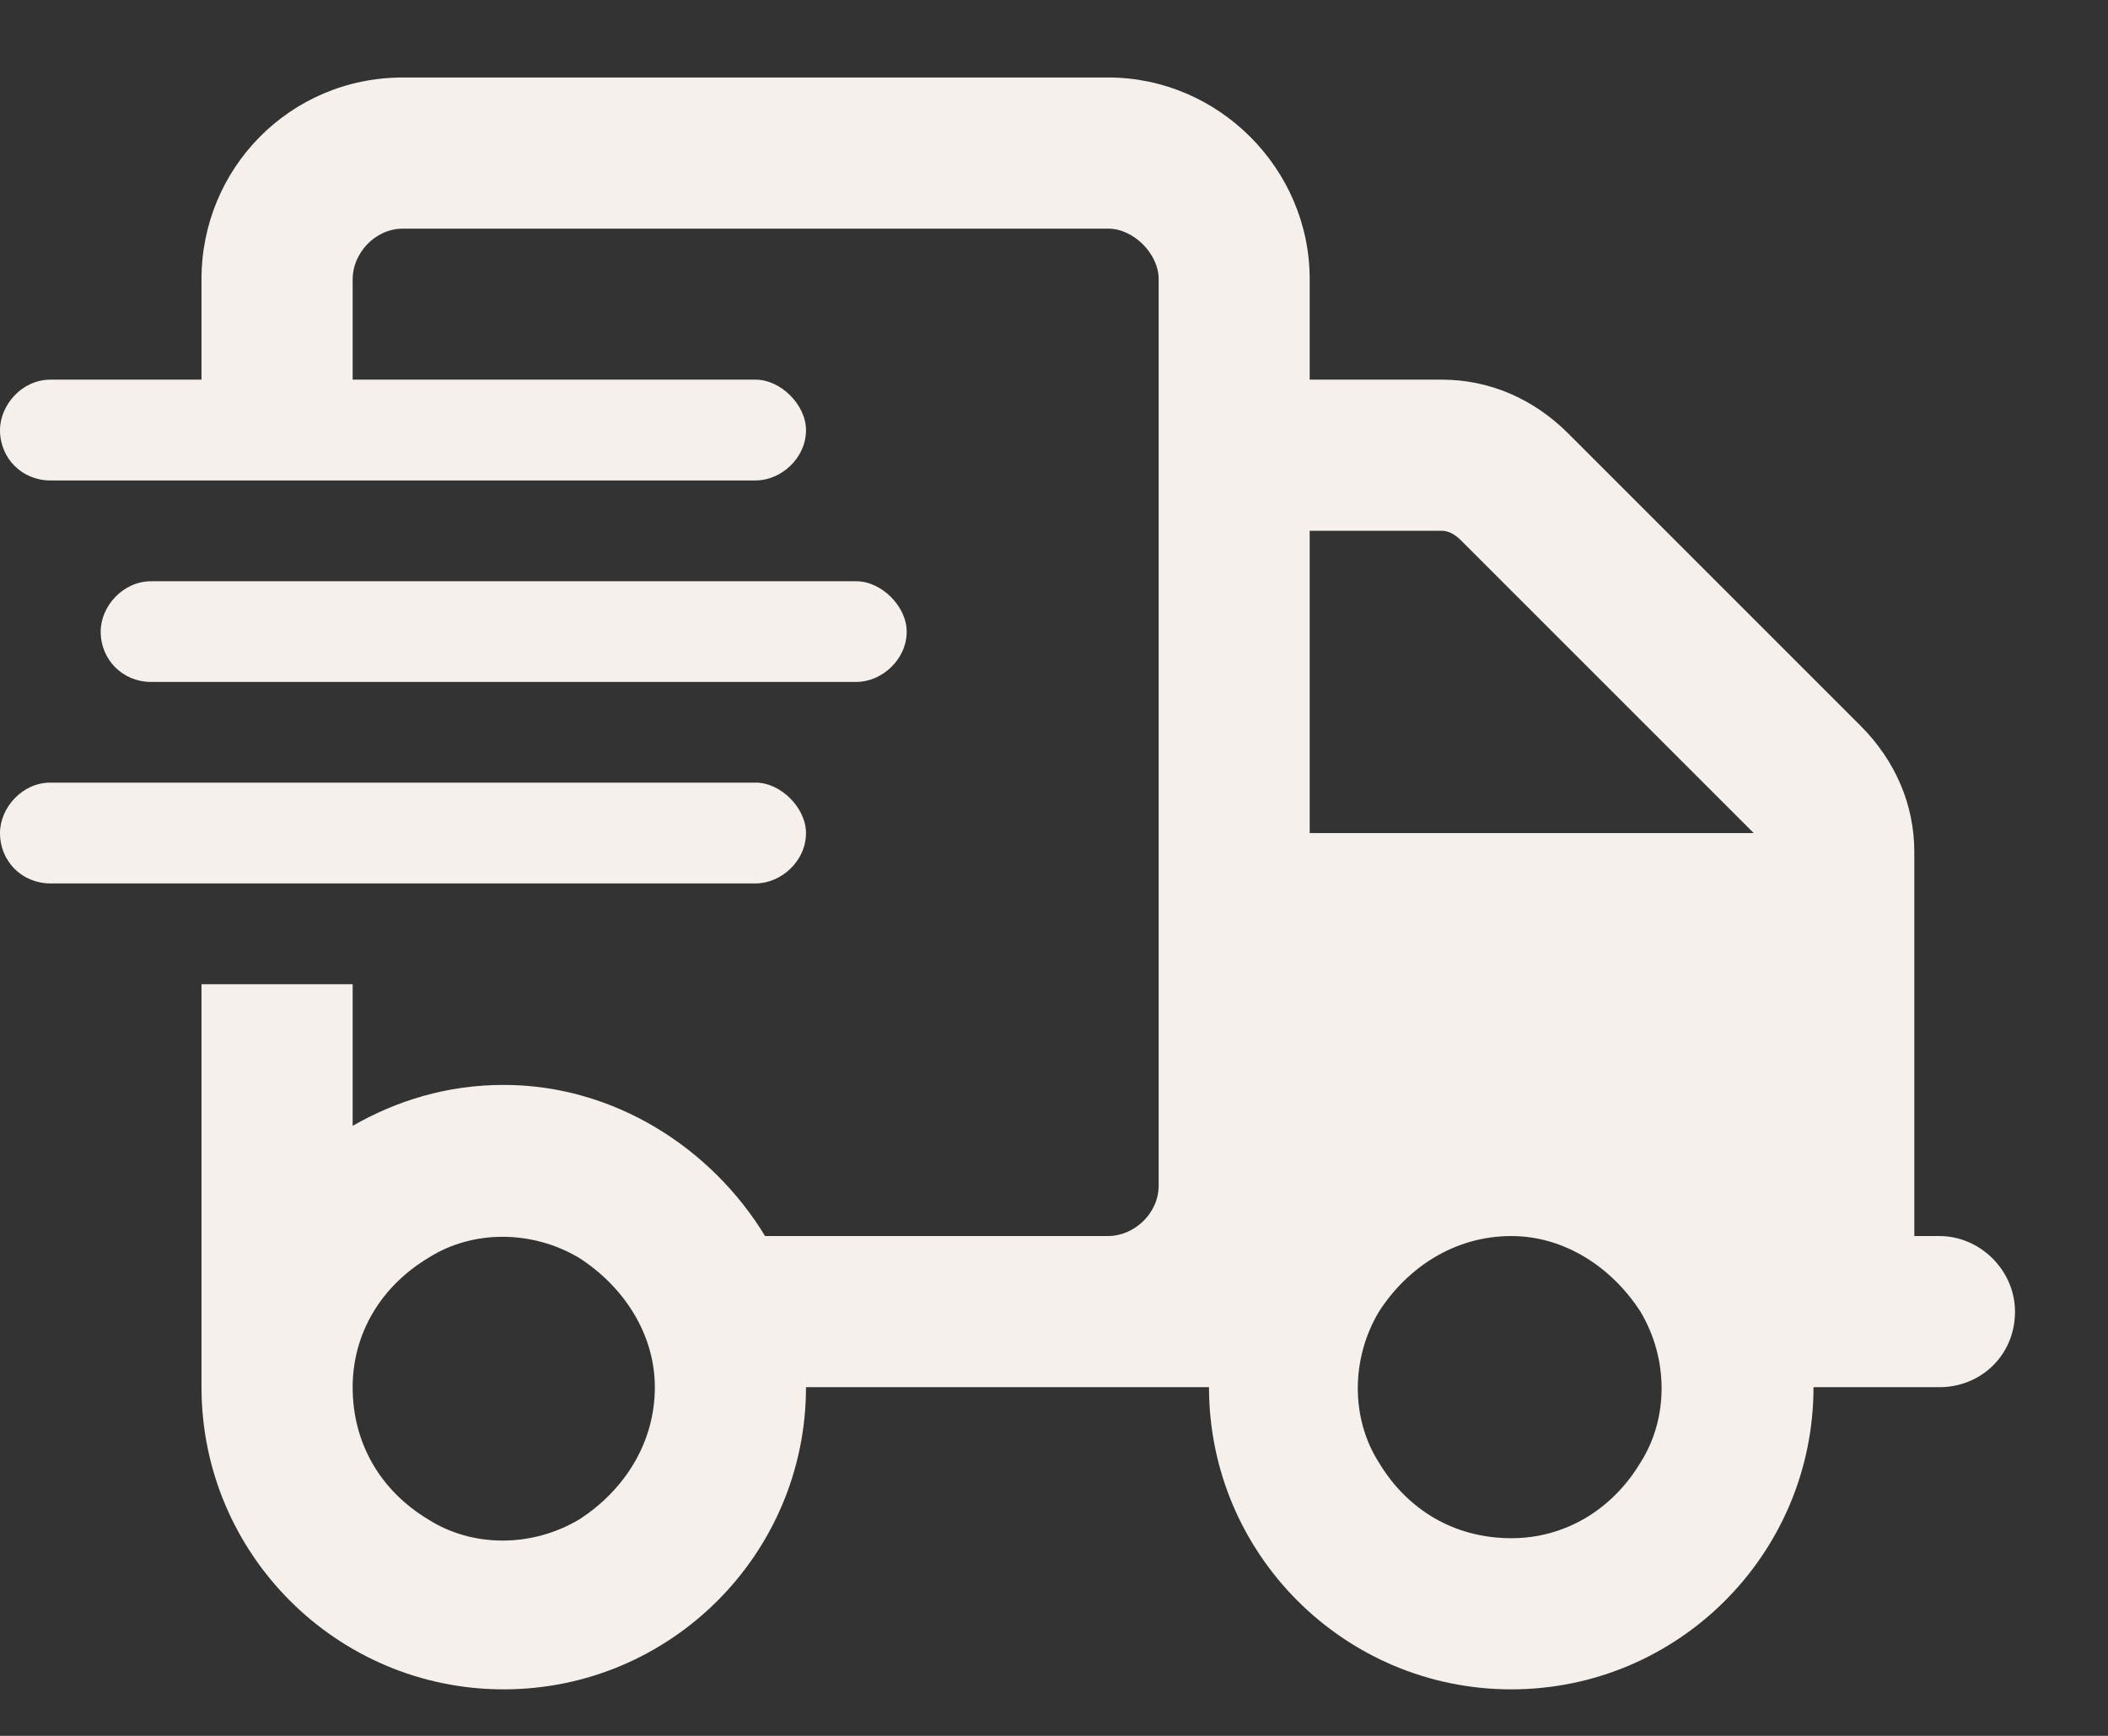 <svg xmlns="http://www.w3.org/2000/svg" fill="none" viewBox="0 0 17 14" height="14" width="17">
<rect x="0" y="0" width="17" height="14" fill="#333333" stroke="none"/>
<path fill="#F5F0EC" d="M8.938 1.844H3.25C3.021 1.844 2.844 2.047 2.844 2.25V3.062H6.094C6.297 3.062 6.5 3.266 6.5 3.469C6.5 3.697 6.297 3.875 6.094 3.875H0.406C0.178 3.875 0 3.697 0 3.469C0 3.266 0.178 3.062 0.406 3.062H1.625V2.25C1.625 1.361 2.336 0.625 3.25 0.625H8.938C9.826 0.625 10.562 1.361 10.562 2.25V3.062H11.629C12.01 3.062 12.365 3.215 12.645 3.494L15.006 5.855C15.285 6.135 15.438 6.49 15.438 6.871V9.969H15.641C15.971 9.969 16.25 10.248 16.25 10.578C16.25 10.934 15.971 11.188 15.641 11.188H14.625C14.625 12.533 13.533 13.625 12.188 13.625C10.842 13.625 9.75 12.533 9.75 11.188H9.547H8.938H8.125H6.5C6.5 12.533 5.408 13.625 4.062 13.625C2.717 13.625 1.625 12.533 1.625 11.188V9.969V7.938H2.844V9.08C3.199 8.877 3.605 8.75 4.062 8.75C4.951 8.75 5.738 9.258 6.17 9.969H8.125H8.938C9.141 9.969 9.344 9.791 9.344 9.562V2.25C9.344 2.047 9.141 1.844 8.938 1.844ZM14.143 6.719L11.781 4.357C11.73 4.307 11.68 4.281 11.629 4.281H10.562V6.719H14.168H14.143ZM5.281 11.188C5.281 10.756 5.027 10.375 4.672 10.146C4.291 9.918 3.809 9.918 3.453 10.146C3.072 10.375 2.844 10.756 2.844 11.188C2.844 11.645 3.072 12.025 3.453 12.254C3.809 12.482 4.291 12.482 4.672 12.254C5.027 12.025 5.281 11.645 5.281 11.188ZM12.188 12.406C12.619 12.406 13 12.178 13.229 11.797C13.457 11.441 13.457 10.959 13.229 10.578C13 10.223 12.619 9.969 12.188 9.969C11.73 9.969 11.35 10.223 11.121 10.578C10.893 10.959 10.893 11.441 11.121 11.797C11.35 12.178 11.73 12.406 12.188 12.406ZM1.219 4.688H6.906C7.109 4.688 7.312 4.891 7.312 5.094C7.312 5.322 7.109 5.5 6.906 5.5H1.219C0.99 5.5 0.812 5.322 0.812 5.094C0.812 4.891 0.99 4.688 1.219 4.688ZM0.406 6.312H6.094C6.297 6.312 6.5 6.516 6.5 6.719C6.5 6.947 6.297 7.125 6.094 7.125H0.406C0.178 7.125 0 6.947 0 6.719C0 6.516 0.178 6.312 0.406 6.312Z"></path>
</svg>
